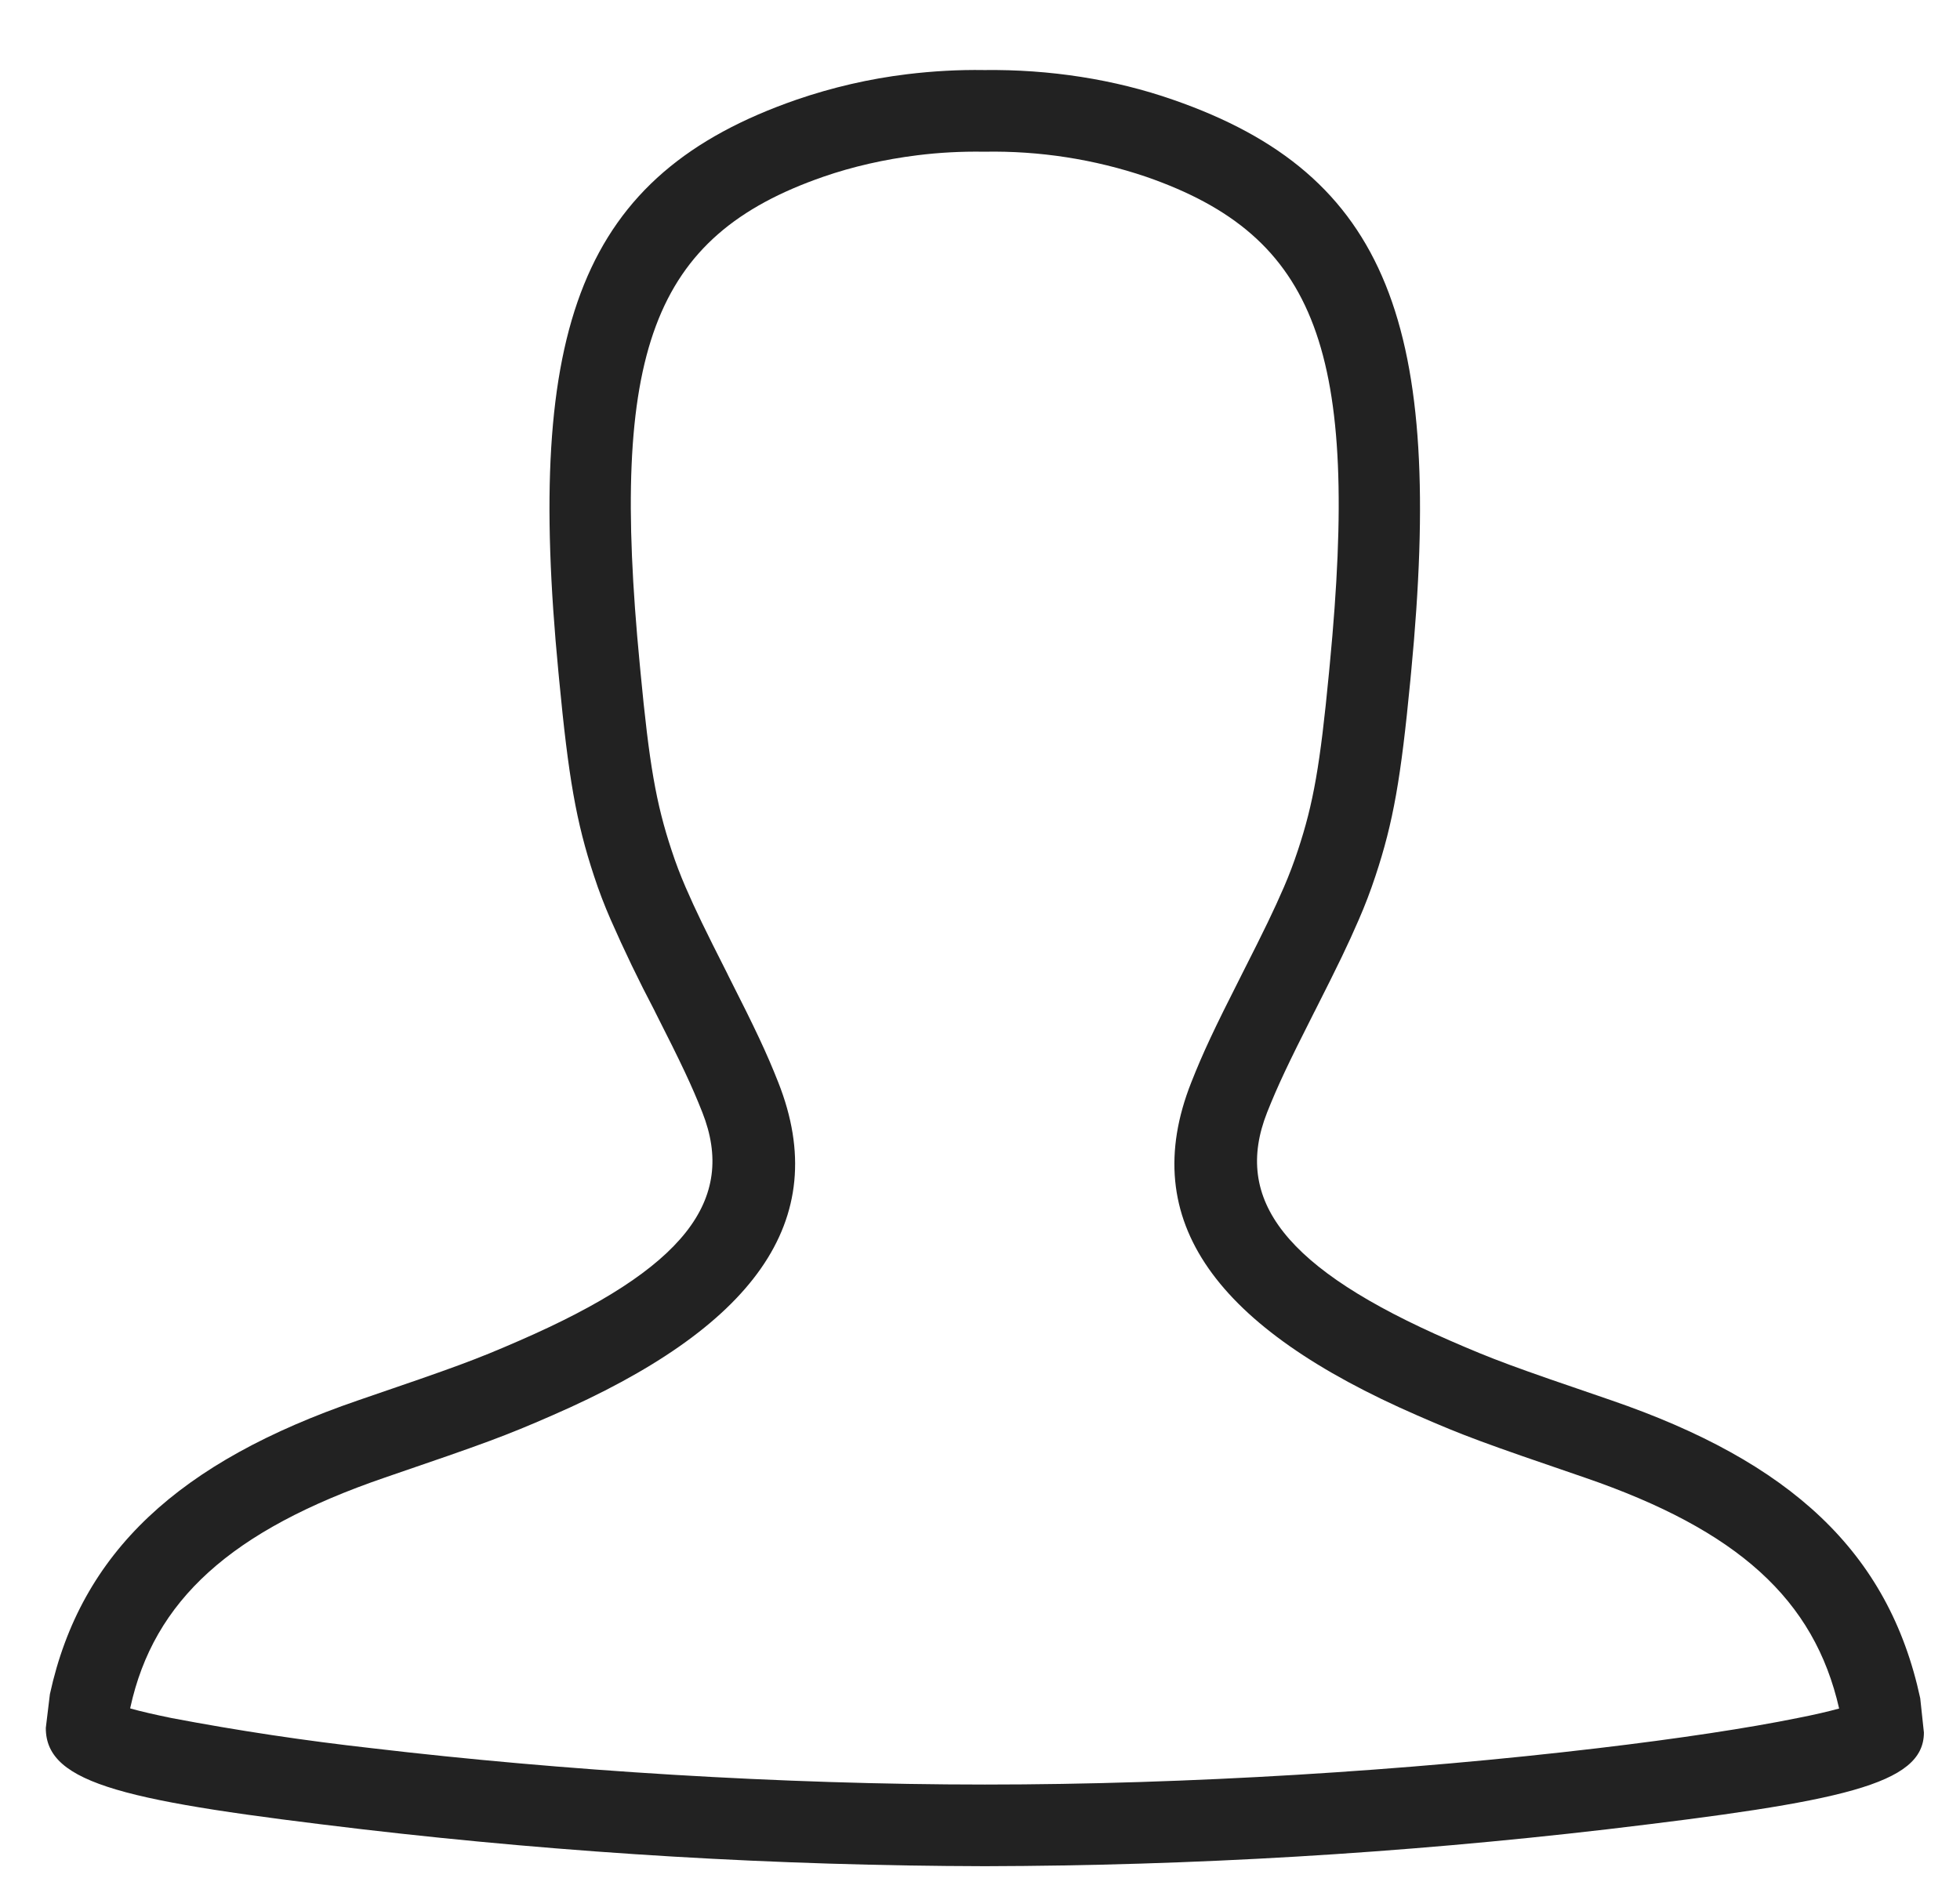 <svg width="24" height="23" viewBox="0 0 24 23" fill="none" xmlns="http://www.w3.org/2000/svg">
<path d="M19.404 18.097C18.161 17.672 17.927 17.586 17.357 17.337C14.904 16.27 13.912 14.962 14.587 13.257C14.729 12.897 14.864 12.609 15.198 11.95L15.21 11.926C15.489 11.376 15.596 11.154 15.722 10.864C15.785 10.718 15.842 10.568 15.892 10.416C16.083 9.841 16.165 9.369 16.273 8.243L16.278 8.19L16.283 8.138C16.651 4.314 16.136 2.894 14.034 2.165C13.398 1.95 12.729 1.846 12.058 1.858H12.044C11.773 1.854 11.5 1.868 11.23 1.902C10.83 1.952 10.442 2.04 10.081 2.165C7.98 2.895 7.465 4.315 7.834 8.139L7.838 8.18L7.842 8.223C7.95 9.36 8.032 9.836 8.224 10.416C8.274 10.569 8.331 10.718 8.394 10.864C8.52 11.154 8.628 11.376 8.906 11.925L8.918 11.95C9.252 12.608 9.388 12.897 9.53 13.257C10.204 14.962 9.212 16.27 6.759 17.337C6.189 17.586 5.954 17.673 4.713 18.097C2.824 18.745 1.883 19.603 1.596 20.913L1.595 20.925C1.727 20.962 1.898 21.001 2.103 21.043C2.915 21.197 3.733 21.32 4.555 21.412C6.873 21.686 9.569 21.857 12.06 21.857C14.551 21.857 17.246 21.687 19.563 21.412C20.553 21.295 21.409 21.165 22.013 21.042C22.218 21.002 22.388 20.962 22.52 20.926C22.216 19.588 21.276 18.74 19.404 18.097ZM14.362 1.221C17.009 2.138 17.685 4.004 17.279 8.234L17.274 8.286L17.269 8.339C17.154 9.533 17.061 10.07 16.842 10.73C16.782 10.912 16.714 11.09 16.639 11.262C16.504 11.574 16.389 11.812 16.102 12.379L16.09 12.402C15.769 13.036 15.645 13.3 15.516 13.624C15.093 14.696 15.733 15.54 17.756 16.42C18.296 16.655 18.509 16.734 19.728 17.15C21.92 17.903 23.127 19.005 23.513 20.8L23.558 21.22C23.558 21.86 22.542 22.066 19.68 22.405C17.15 22.7 14.606 22.851 12.06 22.857C9.512 22.851 6.968 22.7 4.438 22.405C1.574 22.066 0.558 21.861 0.561 21.163L0.611 20.75C0.991 19.004 2.198 17.902 4.389 17.15C5.606 16.734 5.821 16.655 6.36 16.42C8.383 15.54 9.023 14.696 8.6 13.624C8.472 13.3 8.347 13.034 8.026 12.402L8.014 12.377C7.822 12.012 7.643 11.64 7.477 11.262C7.401 11.088 7.333 10.911 7.274 10.73C7.054 10.064 6.961 9.523 6.846 8.318L6.842 8.275L6.838 8.234C6.43 4.007 7.108 2.138 9.753 1.221C10.192 1.07 10.646 0.965 11.107 0.909C11.42 0.871 11.737 0.853 12.051 0.858C12.851 0.848 13.646 0.971 14.362 1.221Z" fill="#222222"/>
</svg>
